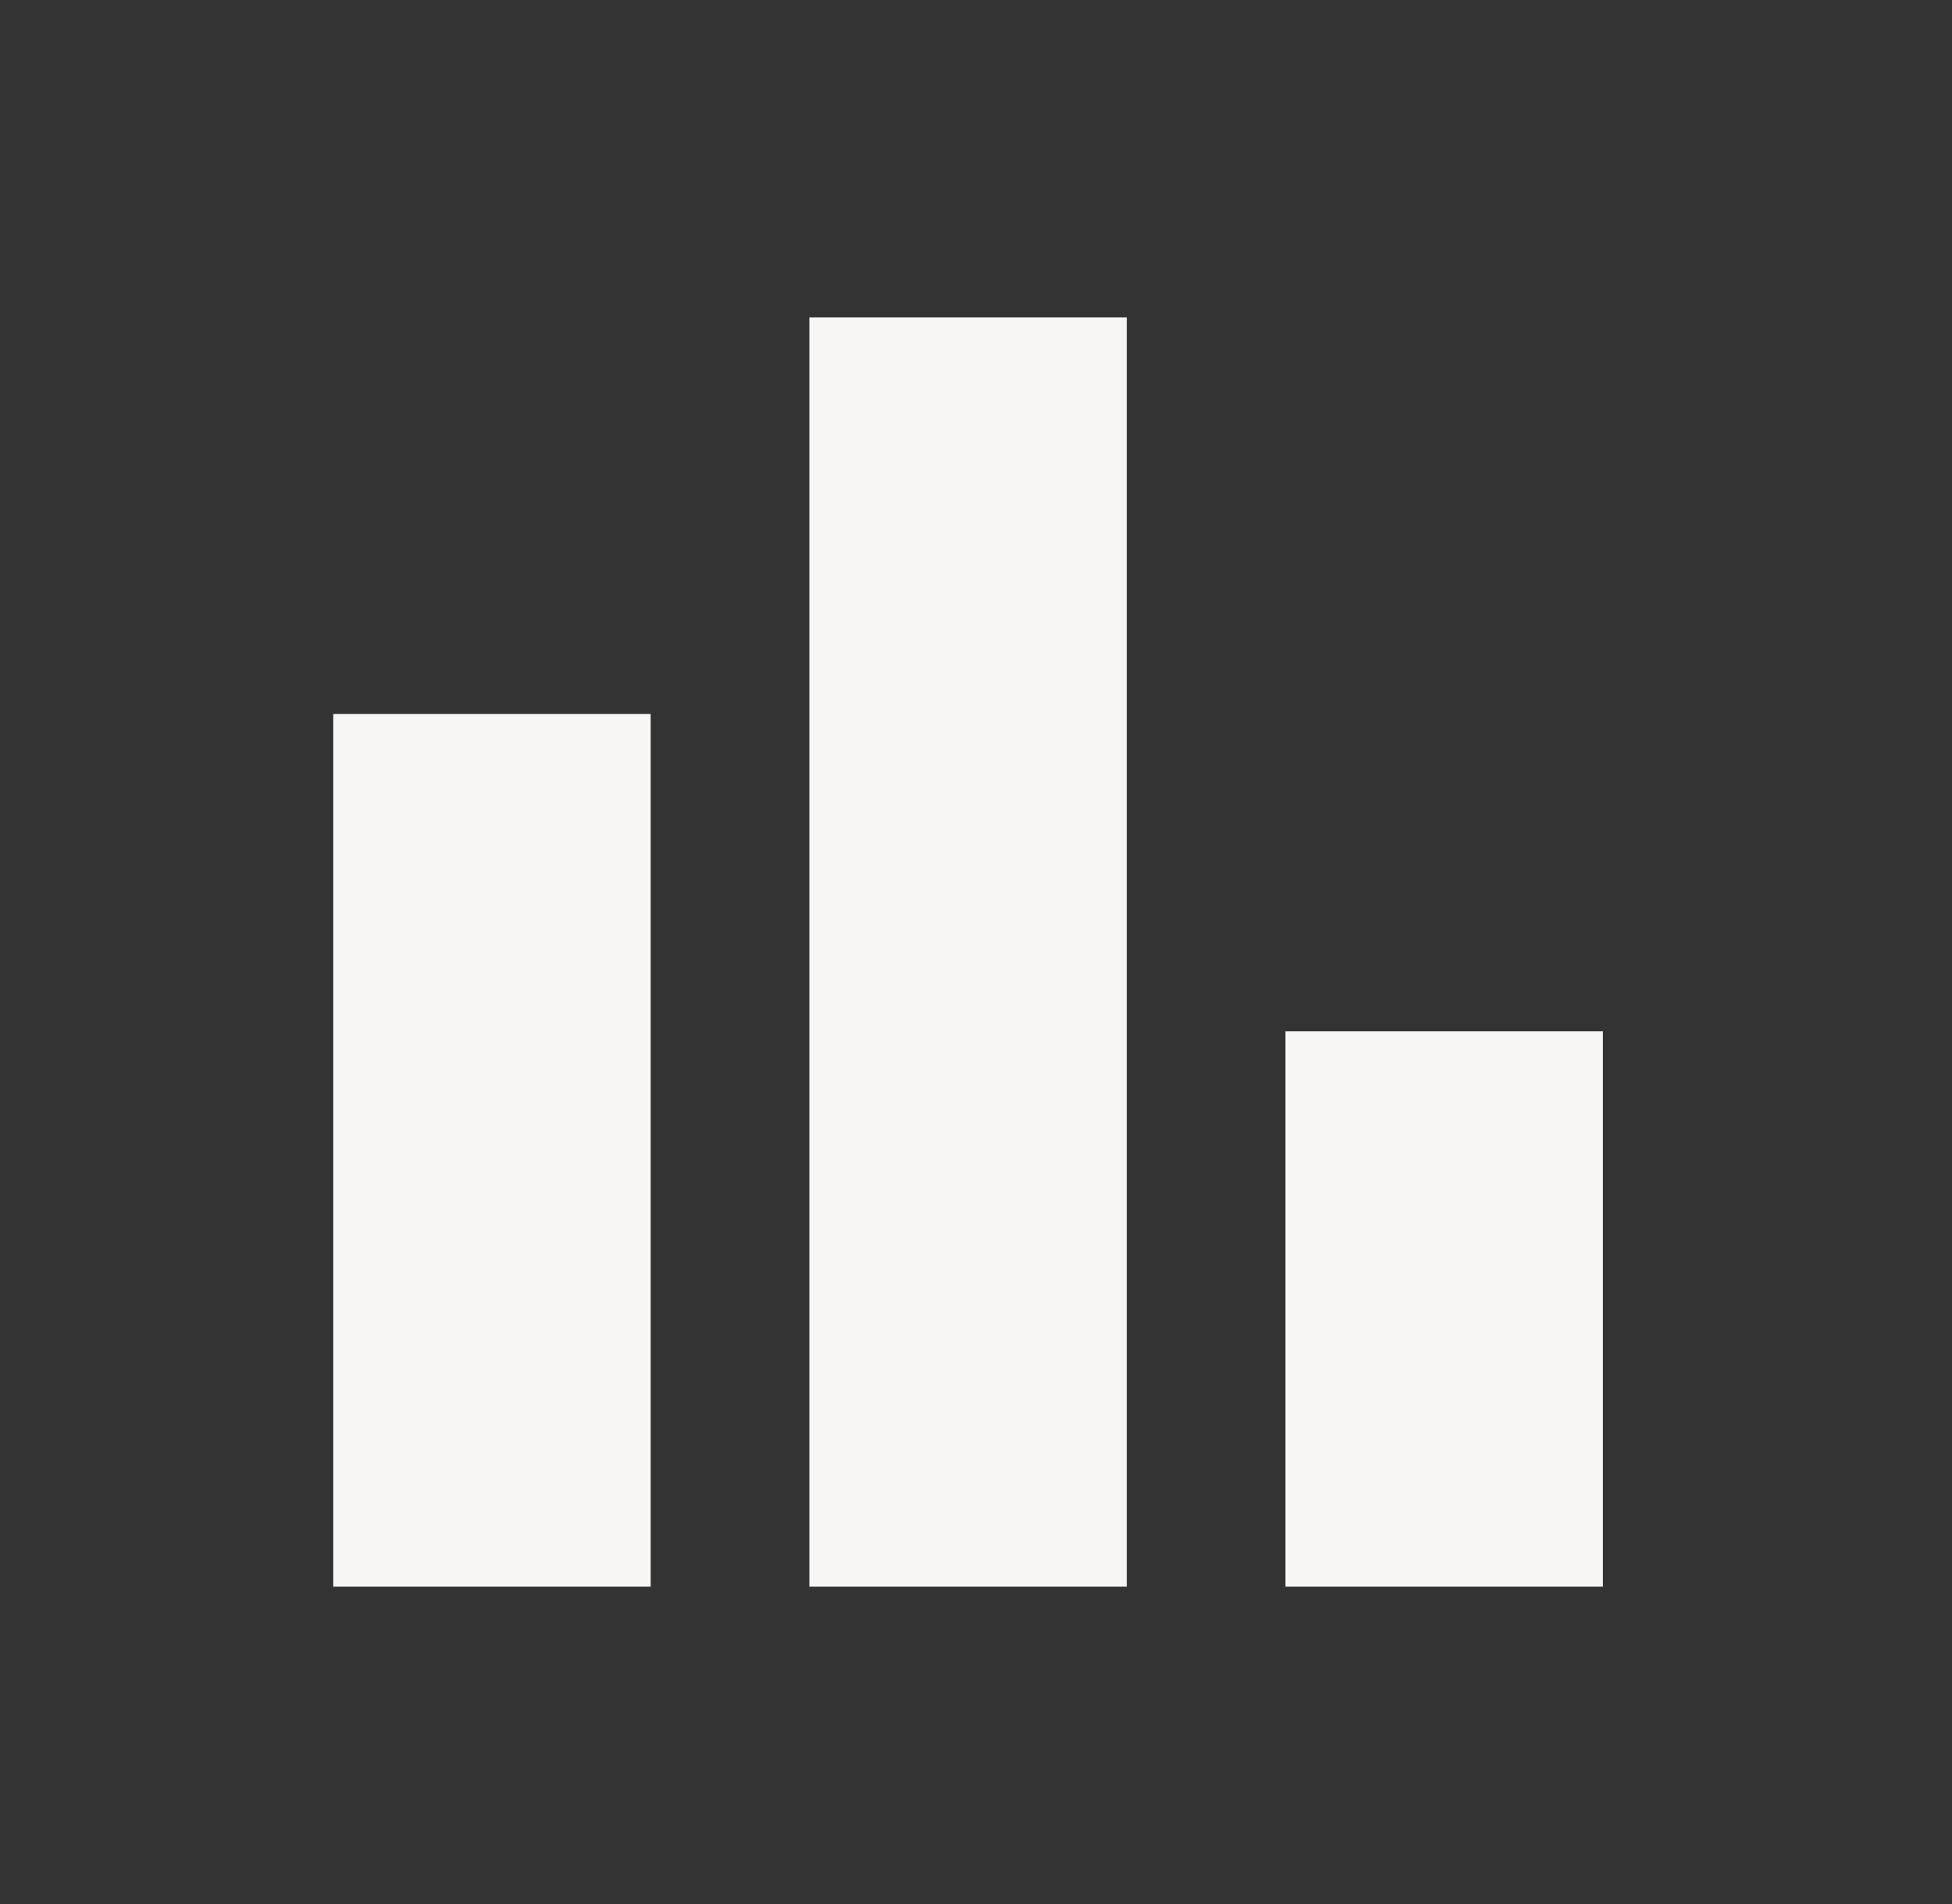 <svg width="41" height="40" viewBox="0 0 41 40" fill="none" xmlns="http://www.w3.org/2000/svg">
<rect x="0" y="0" width="41" height="40" fill="#333333" stroke="none"/>
<mask id="mask0_0_5211" style="mask-type:alpha" maskUnits="userSpaceOnUse" x="0" y="0" width="41" height="40">
<rect x="0.333" width="40" height="40" fill="#D9D9D9"/>
</mask>
<g mask="url(#mask0_0_5211)">
<path d="M27 33.333V21.667H33.667V33.333H27ZM17 33.333V6.667H23.667V33.333H17ZM7 33.333V15H13.667V33.333H7Z" fill="#F8F7F6"/>
</g>
</svg>
